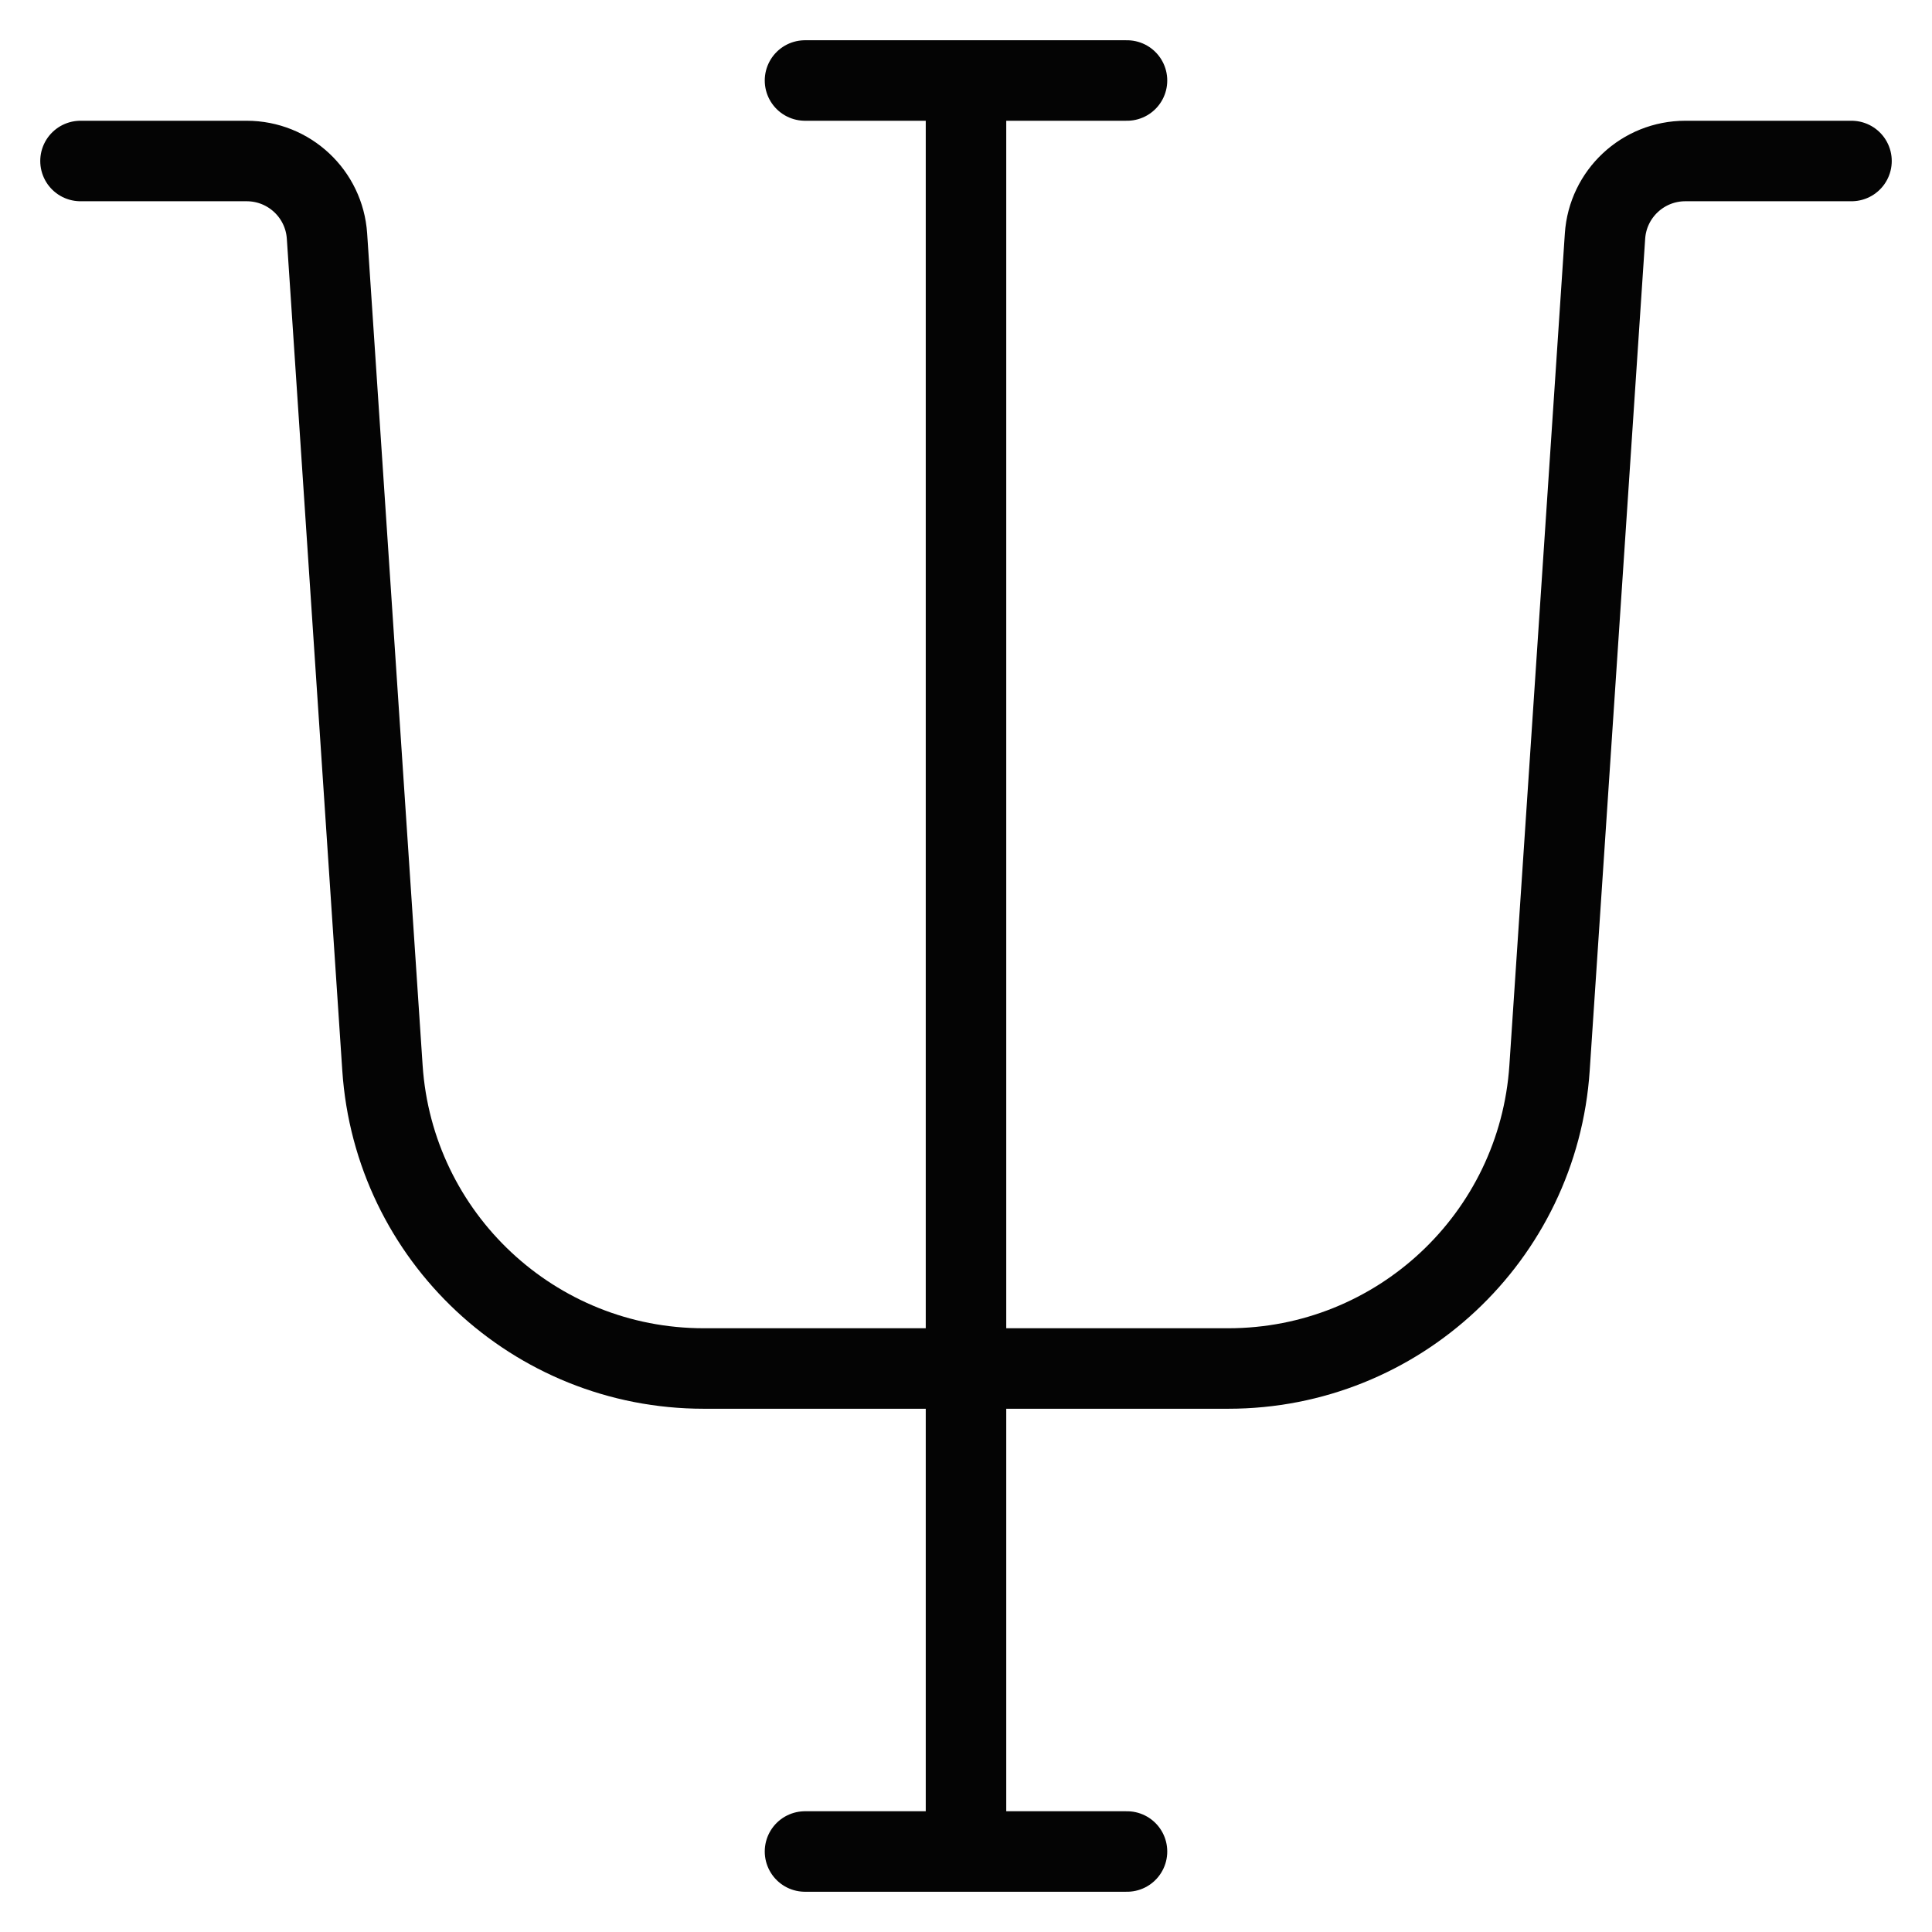 <svg width="24" height="24" viewBox="0 0 24 24" fill="none" xmlns="http://www.w3.org/2000/svg">
<path d="M1 2H3.064C3.591 2 4.027 2.408 4.062 2.933L4.751 13.266C4.891 15.367 6.636 17 8.742 17H15.258C17.364 17 19.109 15.367 19.249 13.266L19.938 2.933C19.973 2.408 20.409 2 20.936 2H23M12 23L12 1M10 23H14M10 1H14" stroke="#040404" stroke-width="1" stroke-linecap="round"/>
</svg>
